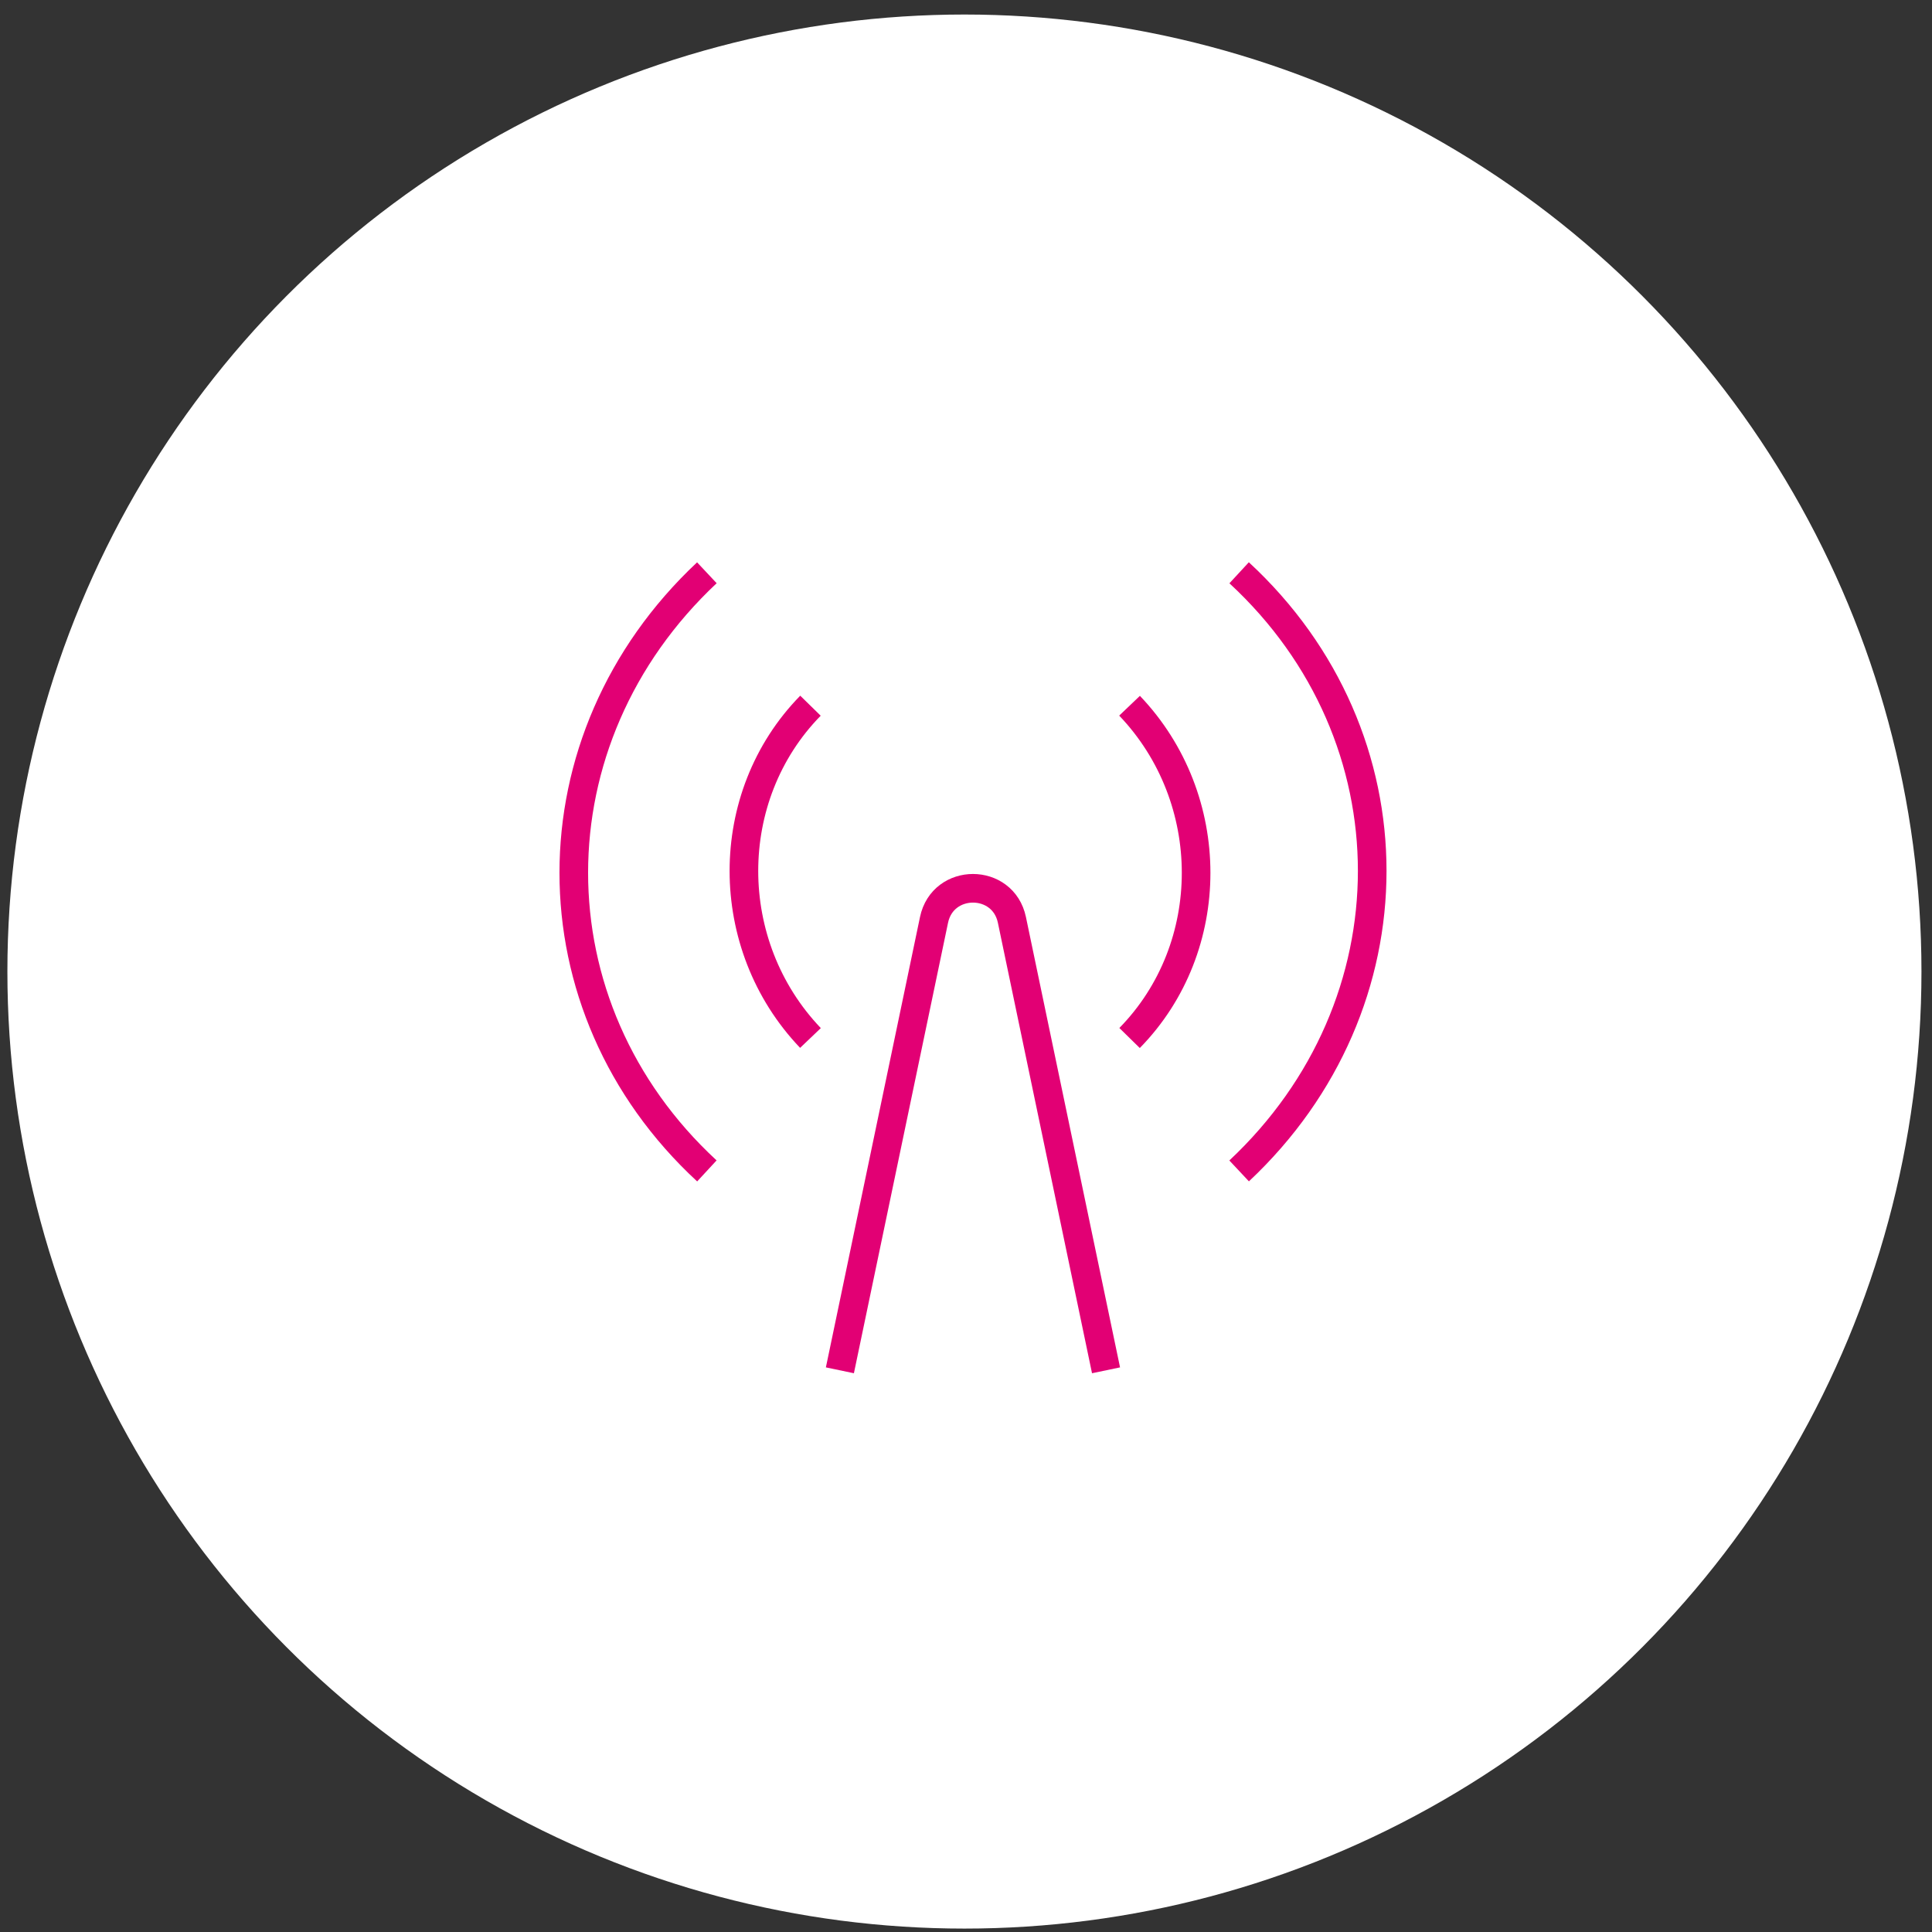 <svg width="81" height="81" viewBox="0 0 81 81" fill="none" xmlns="http://www.w3.org/2000/svg">
<rect x="0" y="0" width="81" height="81" fill="#333333" stroke="none"/>
<circle cx="40.434" cy="40.733" r="40.124" fill="white"/>
<path d="M46.371 57.451L42.425 38.568C42.056 36.8 39.529 36.8 39.159 38.568L35.213 57.451" stroke="#E20074" stroke-width="1.2" stroke-miterlimit="10"/>
<path d="M33.979 29.587C30.256 33.388 30.262 39.623 33.979 43.518" stroke="#E20074" stroke-width="1.2" stroke-miterlimit="10"/>
<path d="M29.636 49.091C22.193 42.216 22.2 30.987 29.636 24.014" stroke="#E20074" stroke-width="1.2" stroke-miterlimit="10"/>
<path d="M47.358 43.519C51.081 39.719 51.074 33.483 47.357 29.588" stroke="#E20074" stroke-width="1.2" stroke-miterlimit="10"/>
<path d="M51.951 24.014C59.394 30.889 59.387 42.118 51.951 49.091" stroke="#E20074" stroke-width="1.2" stroke-miterlimit="10"/>
</svg>
